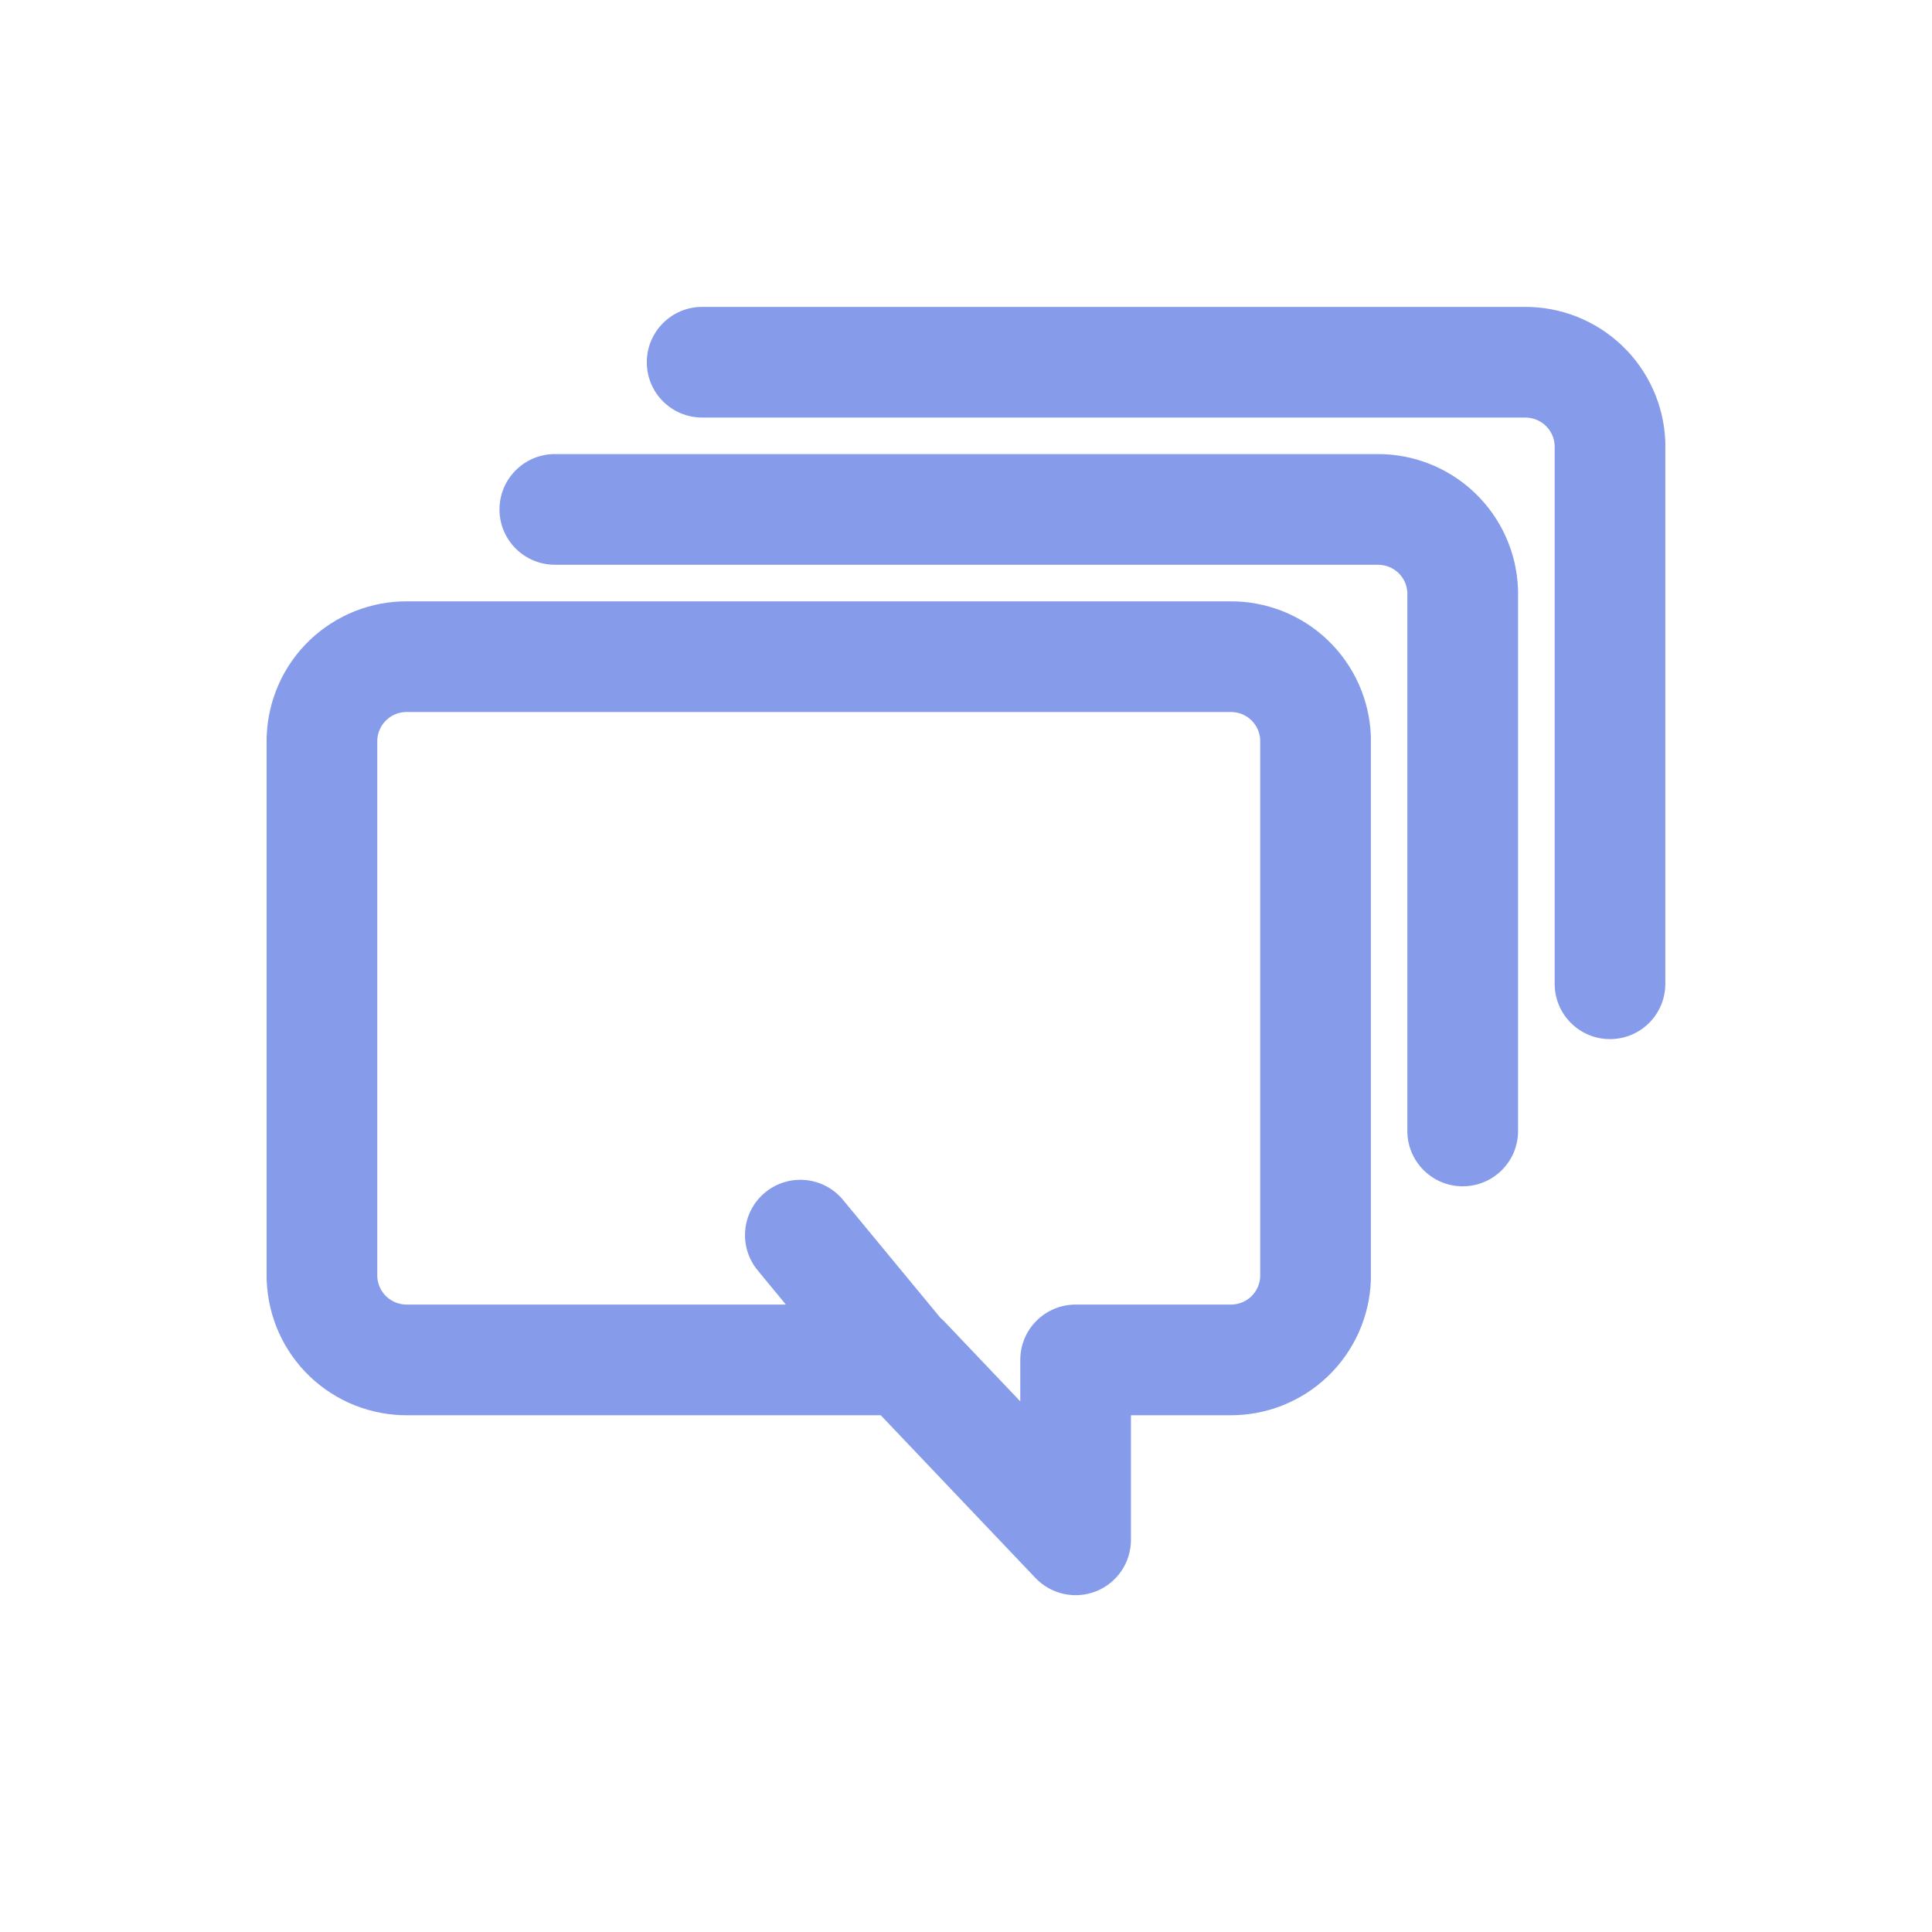 <?xml version="1.0" encoding="UTF-8"?>
<svg viewBox="0 0 32 32" fill="none" xmlns="http://www.w3.org/2000/svg">
<path fill-rule="evenodd" clip-rule="evenodd" d="M6.758 9.96H20.364C20.968 9.953 21.551 10.183 21.988 10.599C22.427 11.018 22.685 11.591 22.706 12.198C22.706 12.208 22.706 12.219 22.706 12.229V21.171C22.706 21.182 22.706 21.192 22.706 21.203C22.685 21.809 22.427 22.383 21.988 22.801C21.551 23.218 20.968 23.447 20.364 23.441H18.732V25.505C18.732 25.88 18.504 26.217 18.156 26.356C17.808 26.495 17.41 26.408 17.151 26.137L14.588 23.441H6.758C6.154 23.447 5.572 23.218 5.134 22.801C4.695 22.383 4.438 21.809 4.417 21.203C4.416 21.192 4.416 21.182 4.416 21.171V12.229C4.416 12.219 4.416 12.208 4.417 12.198C4.438 11.591 4.695 11.018 5.134 10.599C5.572 10.183 6.154 9.953 6.758 9.96ZM15.575 21.826C15.6 21.847 15.623 21.869 15.646 21.893L16.899 23.211V22.524C16.899 22.018 17.309 21.608 17.816 21.608H20.37L20.382 21.608C20.509 21.609 20.632 21.561 20.724 21.474C20.812 21.389 20.866 21.274 20.873 21.151V12.249C20.866 12.127 20.812 12.012 20.724 11.927C20.632 11.839 20.509 11.791 20.382 11.793L20.37 11.793H6.753L6.74 11.793C6.613 11.791 6.491 11.839 6.399 11.927C6.31 12.012 6.257 12.127 6.249 12.249V21.151C6.257 21.274 6.31 21.389 6.399 21.474C6.491 21.561 6.613 21.609 6.74 21.608L6.753 21.608H13.017L12.55 21.042C12.227 20.651 12.282 20.074 12.673 19.751C13.063 19.429 13.641 19.484 13.963 19.874L15.575 21.826Z" fill="#869CEA"/>
<path fill-rule="evenodd" clip-rule="evenodd" d="M22.801 7.521C23.405 7.515 23.988 7.744 24.425 8.161C24.864 8.579 25.122 9.153 25.143 9.759C25.143 9.77 25.144 9.78 25.144 9.791V18.733C25.144 19.239 24.733 19.649 24.227 19.649C23.721 19.649 23.31 19.239 23.31 18.733V9.811C23.303 9.688 23.25 9.573 23.161 9.488C23.069 9.401 22.946 9.353 22.819 9.354L22.807 9.354H9.19C8.684 9.354 8.273 8.944 8.273 8.438C8.273 7.932 8.684 7.521 9.19 7.521H22.801Z" fill="#869CEA"/>
<path fill-rule="evenodd" clip-rule="evenodd" d="M25.241 5.083C25.845 5.077 26.427 5.306 26.865 5.723C27.304 6.141 27.562 6.715 27.583 7.321C27.583 7.332 27.583 7.342 27.583 7.353V16.295C27.583 16.801 27.173 17.211 26.666 17.211C26.16 17.211 25.75 16.801 25.75 16.295V7.373C25.743 7.25 25.689 7.135 25.6 7.05C25.508 6.963 25.386 6.915 25.259 6.916L25.246 6.916H11.63C11.123 6.916 10.713 6.506 10.713 6C10.713 5.494 11.123 5.083 11.63 5.083H25.241Z" fill="#869CEA"/>
</svg>
